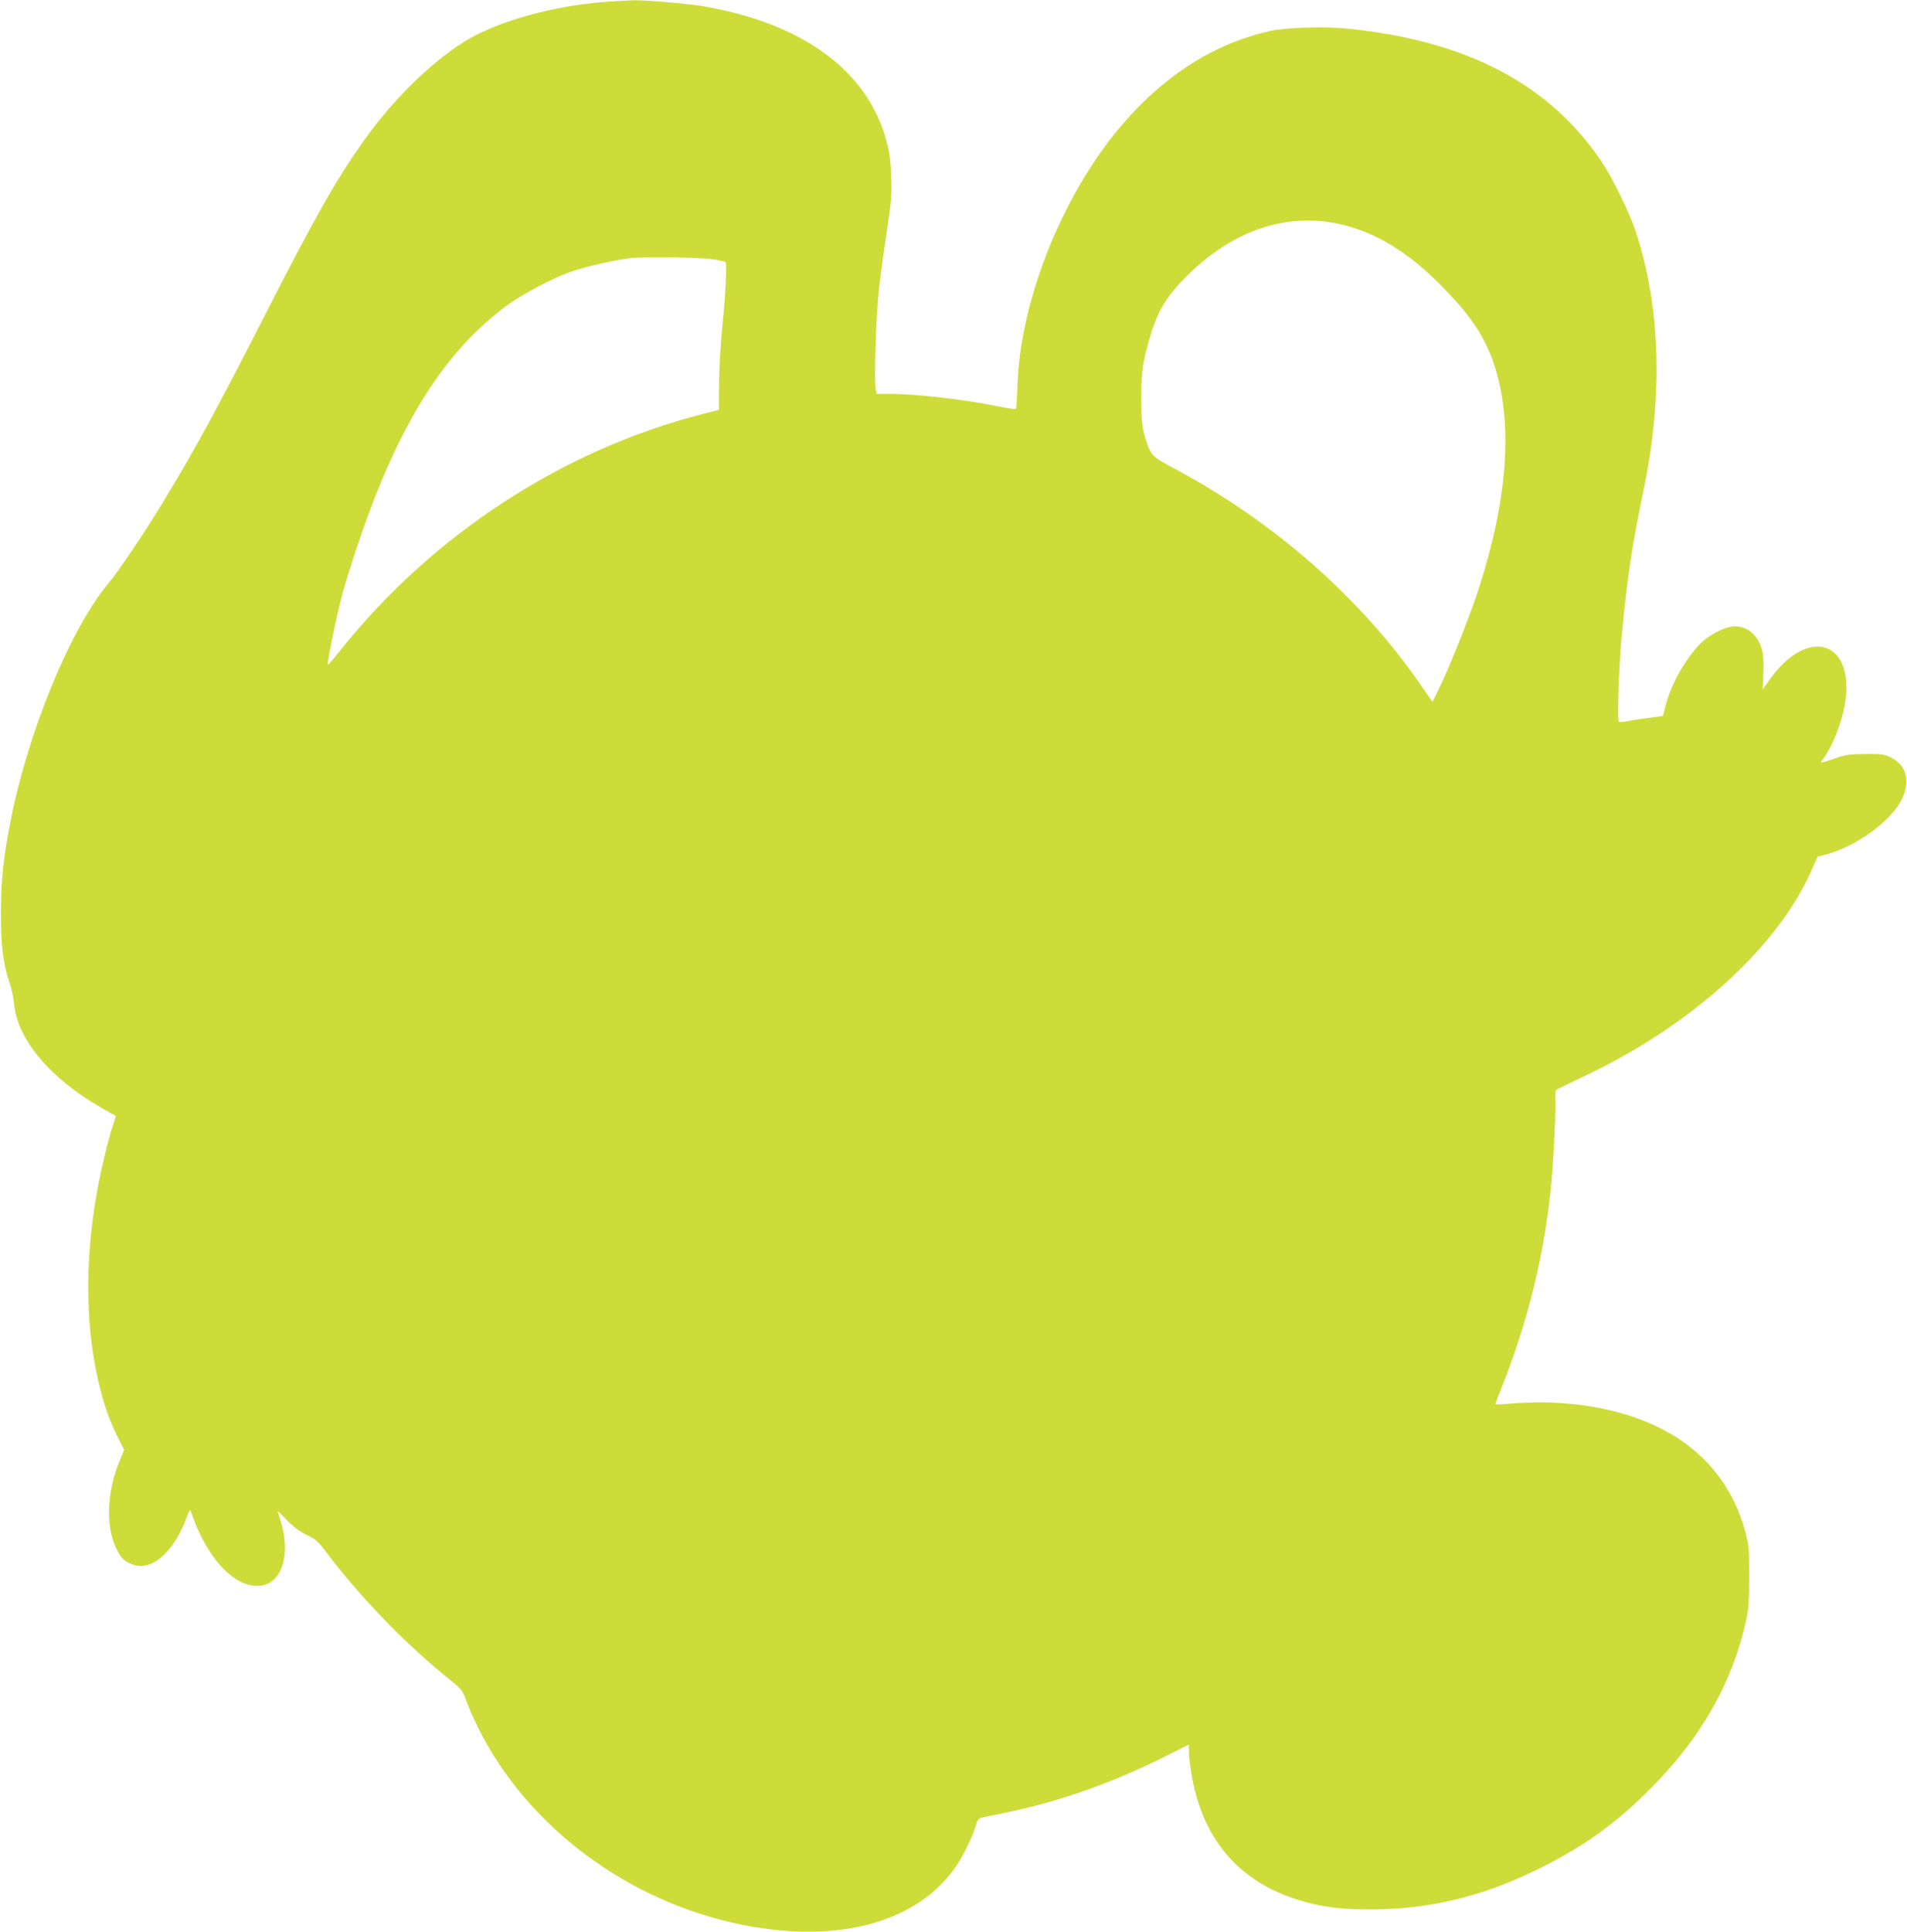 <?xml version="1.0" standalone="no"?>
<!DOCTYPE svg PUBLIC "-//W3C//DTD SVG 20010904//EN"
 "http://www.w3.org/TR/2001/REC-SVG-20010904/DTD/svg10.dtd">
<svg version="1.0" xmlns="http://www.w3.org/2000/svg"
 width="1264pt" height="1280pt" viewBox="0 0 1264 1280"
 preserveAspectRatio="xMidYMid meet">
<g transform="translate(0,1280) scale(0.1,-0.1)"
fill="#cddc39" stroke="none">
<path d="M4045 12790 c-316 -20 -648 -102 -880 -217 -238 -119 -533 -395 -752
-703 -184 -259 -320 -498 -653 -1150 -323 -633 -468 -899 -678 -1245 -120
-198 -302 -469 -366 -544 -249 -297 -529 -978 -645 -1566 -50 -256 -64 -391
-65 -615 0 -221 13 -329 58 -464 13 -39 26 -101 29 -137 21 -236 242 -498 580
-690 50 -29 93 -53 94 -53 1 -1 -7 -28 -18 -61 -31 -95 -76 -279 -103 -425
-89 -486 -81 -952 24 -1345 34 -126 61 -198 115 -307 l38 -76 -26 -62 c-87
-201 -99 -438 -28 -587 32 -66 51 -86 106 -108 127 -54 283 83 365 320 11 29
20 44 23 35 104 -314 294 -517 464 -497 143 16 202 208 133 430 -11 34 -20 63
-20 65 0 1 29 -27 64 -63 43 -44 84 -75 129 -96 55 -25 74 -41 120 -102 233
-310 542 -629 842 -868 63 -51 72 -63 94 -124 13 -37 47 -116 76 -175 324
-660 995 -1162 1755 -1314 645 -129 1172 19 1424 398 45 68 110 204 125 263 9
31 18 44 34 48 12 3 87 19 167 35 358 75 703 196 1051 371 l159 79 0 -42 c0
-24 7 -86 15 -138 67 -436 309 -725 710 -849 153 -47 275 -63 475 -63 393 -1
751 86 1125 272 298 148 503 295 740 534 329 330 537 696 627 1102 18 84 22
130 22 299 0 186 -2 207 -27 300 -81 299 -271 533 -553 677 -263 135 -613 196
-969 170 -71 -6 -131 -9 -133 -7 -2 1 16 49 39 106 169 424 274 839 323 1279
19 162 38 504 35 615 -2 76 -1 81 22 92 13 7 107 52 209 101 684 331 1238 836
1461 1332 l47 104 47 12 c206 53 439 221 511 369 58 120 30 226 -73 276 -43
21 -61 24 -168 23 -107 -1 -130 -4 -207 -31 -49 -17 -88 -28 -88 -26 0 3 8 17
19 31 74 105 140 296 148 427 23 367 -274 422 -506 93 l-48 -66 5 103 c3 63 0
123 -7 152 -25 101 -95 163 -183 163 -53 0 -146 -43 -206 -95 -102 -89 -213
-277 -251 -425 l-19 -74 -93 -13 c-52 -6 -116 -16 -144 -22 -27 -5 -52 -7 -55
-4 -12 12 0 369 19 573 38 397 67 586 145 963 131 630 112 1223 -55 1722 -41
121 -154 351 -224 455 -346 513 -892 800 -1679 880 -147 16 -413 8 -516 -15
-550 -120 -1028 -540 -1355 -1190 -193 -384 -309 -800 -321 -1155 -3 -80 -7
-150 -9 -156 -2 -7 -38 -3 -112 12 -213 45 -547 84 -725 84 l-87 0 -7 36 c-11
58 3 484 21 649 9 83 32 256 52 385 31 209 35 250 30 370 -3 100 -11 160 -30
231 -122 467 -555 786 -1218 898 -104 18 -405 43 -469 39 -14 0 -79 -4 -145
-8z m4778 -1464 c250 -41 483 -172 712 -401 212 -211 310 -357 373 -555 120
-379 85 -872 -103 -1460 -56 -175 -186 -504 -258 -653 l-52 -108 -82 118
c-395 570 -964 1071 -1612 1419 -177 95 -172 89 -218 239 -26 86 -26 375 0
490 68 296 125 403 305 577 280 270 607 387 935 334z m-4083 -246 c35 -6 66
-13 69 -16 10 -10 0 -218 -20 -412 -12 -117 -22 -286 -23 -388 l-1 -180 -110
-28 c-921 -235 -1785 -797 -2393 -1558 -47 -59 -88 -106 -89 -104 -9 9 73 395
109 516 287 956 608 1514 1067 1858 107 80 304 185 432 230 101 36 282 77 394
91 100 12 478 6 565 -9z"/>
</g>
</svg>
